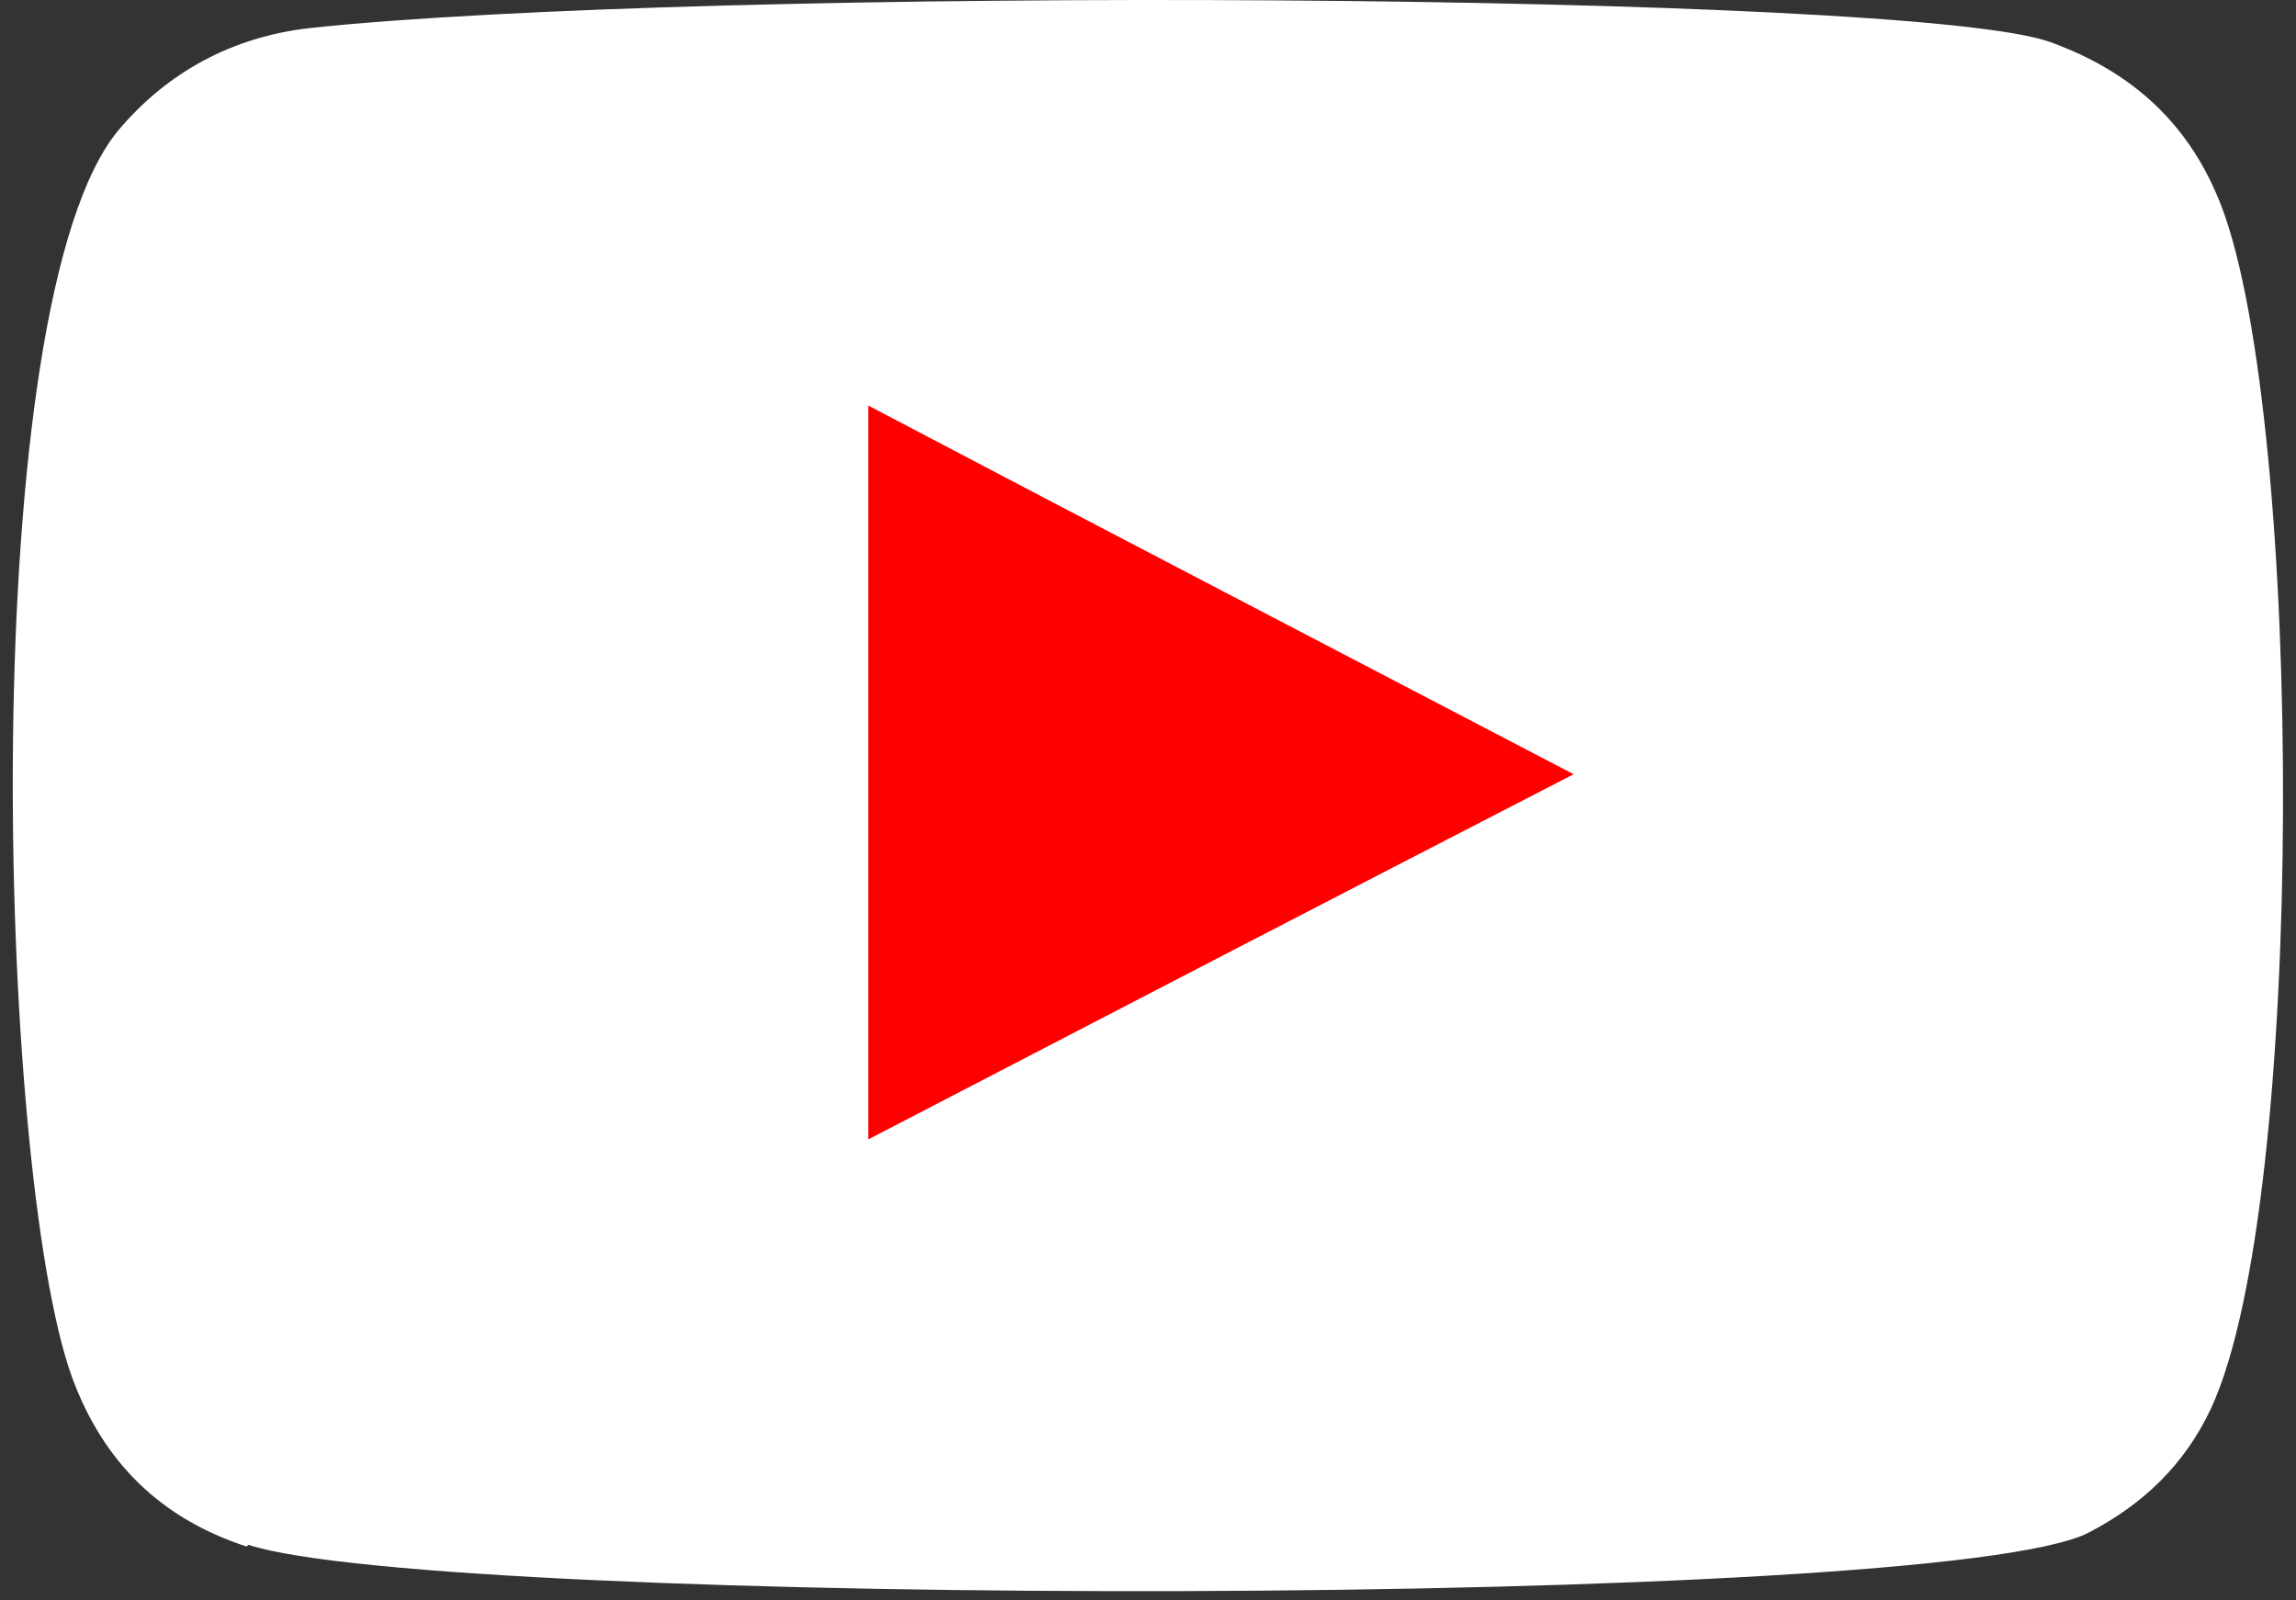 <svg width="33" height="23" viewBox="0 0 33 23" fill="none" xmlns="http://www.w3.org/2000/svg">
<rect x="0" y="0" width="33" height="23" fill="#333333" stroke="none"/>
<rect x="8.473" y="4.416" width="16" height="13" fill="#FF0000"/>
<path fill-rule="evenodd" clip-rule="evenodd" d="M3.544 22.226C2.314 21.824 1.486 21.02 1.034 19.79C-0.045 16.802 -0.371 4.321 1.712 1.86C2.415 1.032 3.343 0.53 4.448 0.404C10.069 -0.199 27.462 -0.123 29.469 0.605C30.649 1.032 31.477 1.785 31.929 2.965C33.108 6.054 33.159 17.279 31.778 20.242C31.402 21.046 30.799 21.623 30.021 22.025C27.913 23.13 6.33 23.105 3.569 22.201L3.544 22.226ZM12.479 16.375C15.867 14.617 19.205 12.884 22.618 11.127C19.205 9.344 15.867 7.611 12.479 5.828V16.375Z" fill="white"/>
</svg>
